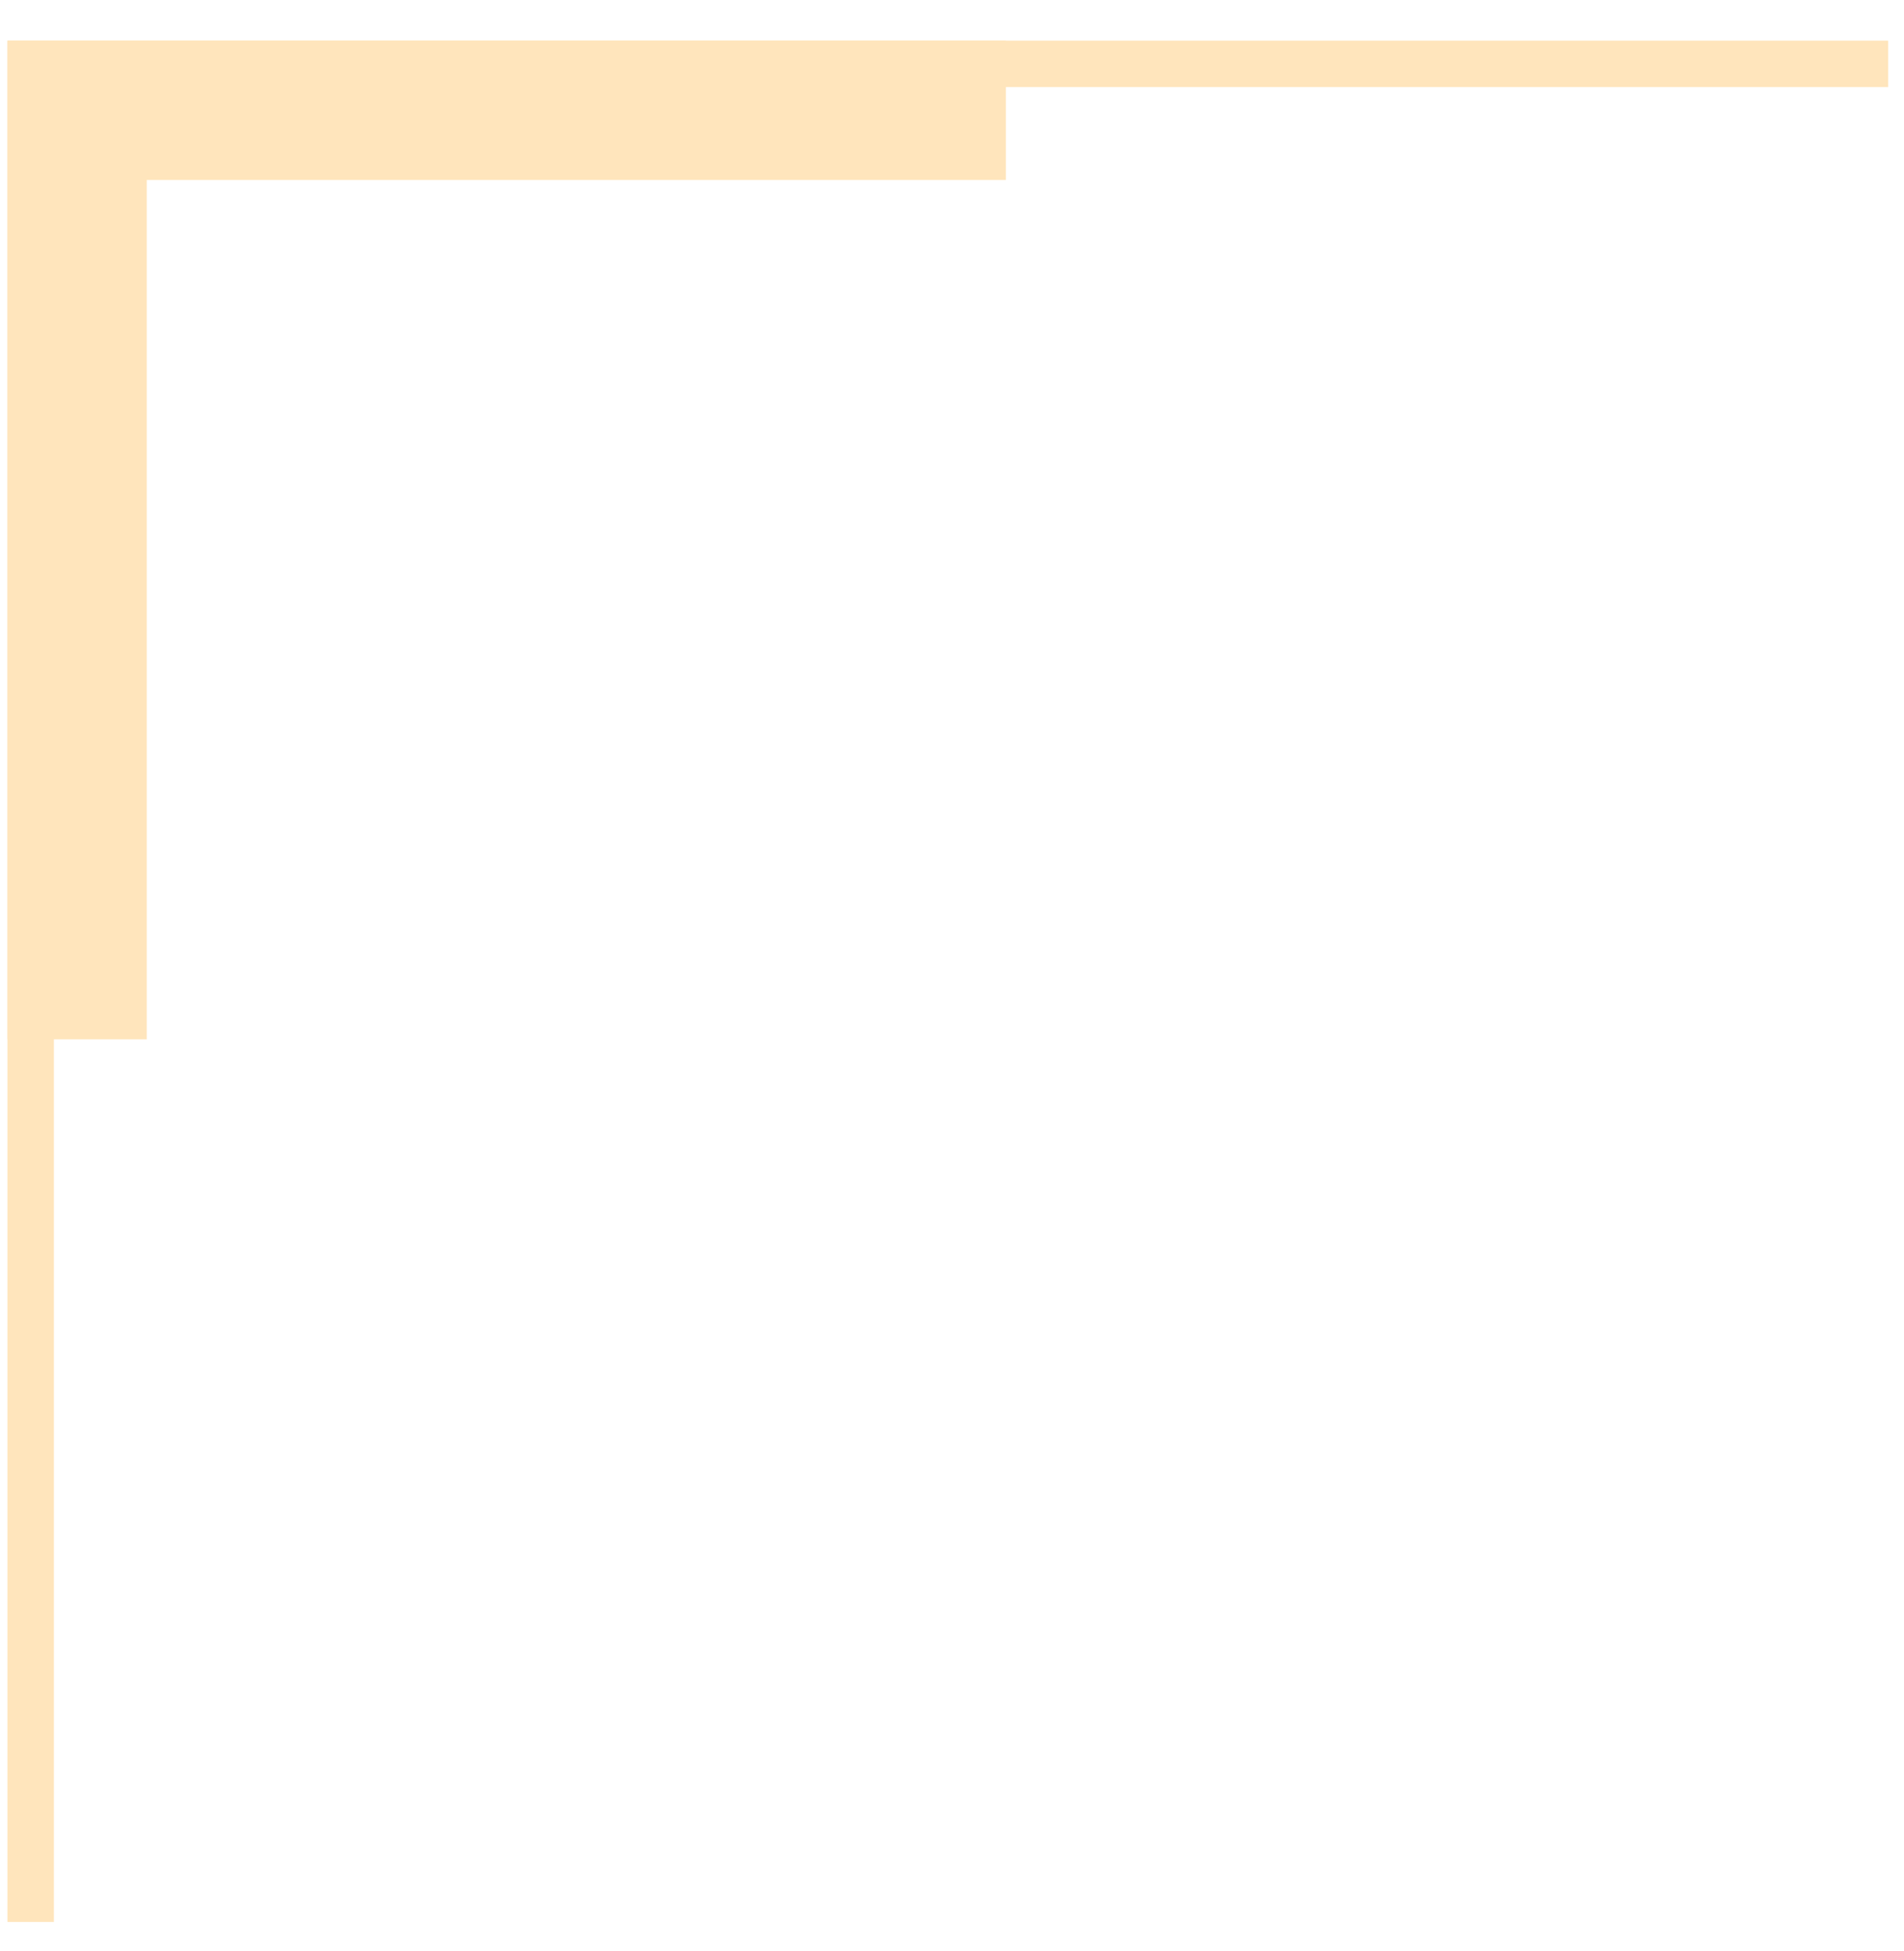 <?xml version="1.0" encoding="UTF-8"?> <svg xmlns="http://www.w3.org/2000/svg" width="41" height="42" viewBox="0 0 41 42" fill="none"> <path d="M40.66 1.375H0.66V41.375" stroke="#FFE5BC"></path> <path d="M21.66 2.375H1.66V22.375" stroke="#FFE5BC" stroke-width="3"></path> </svg> 